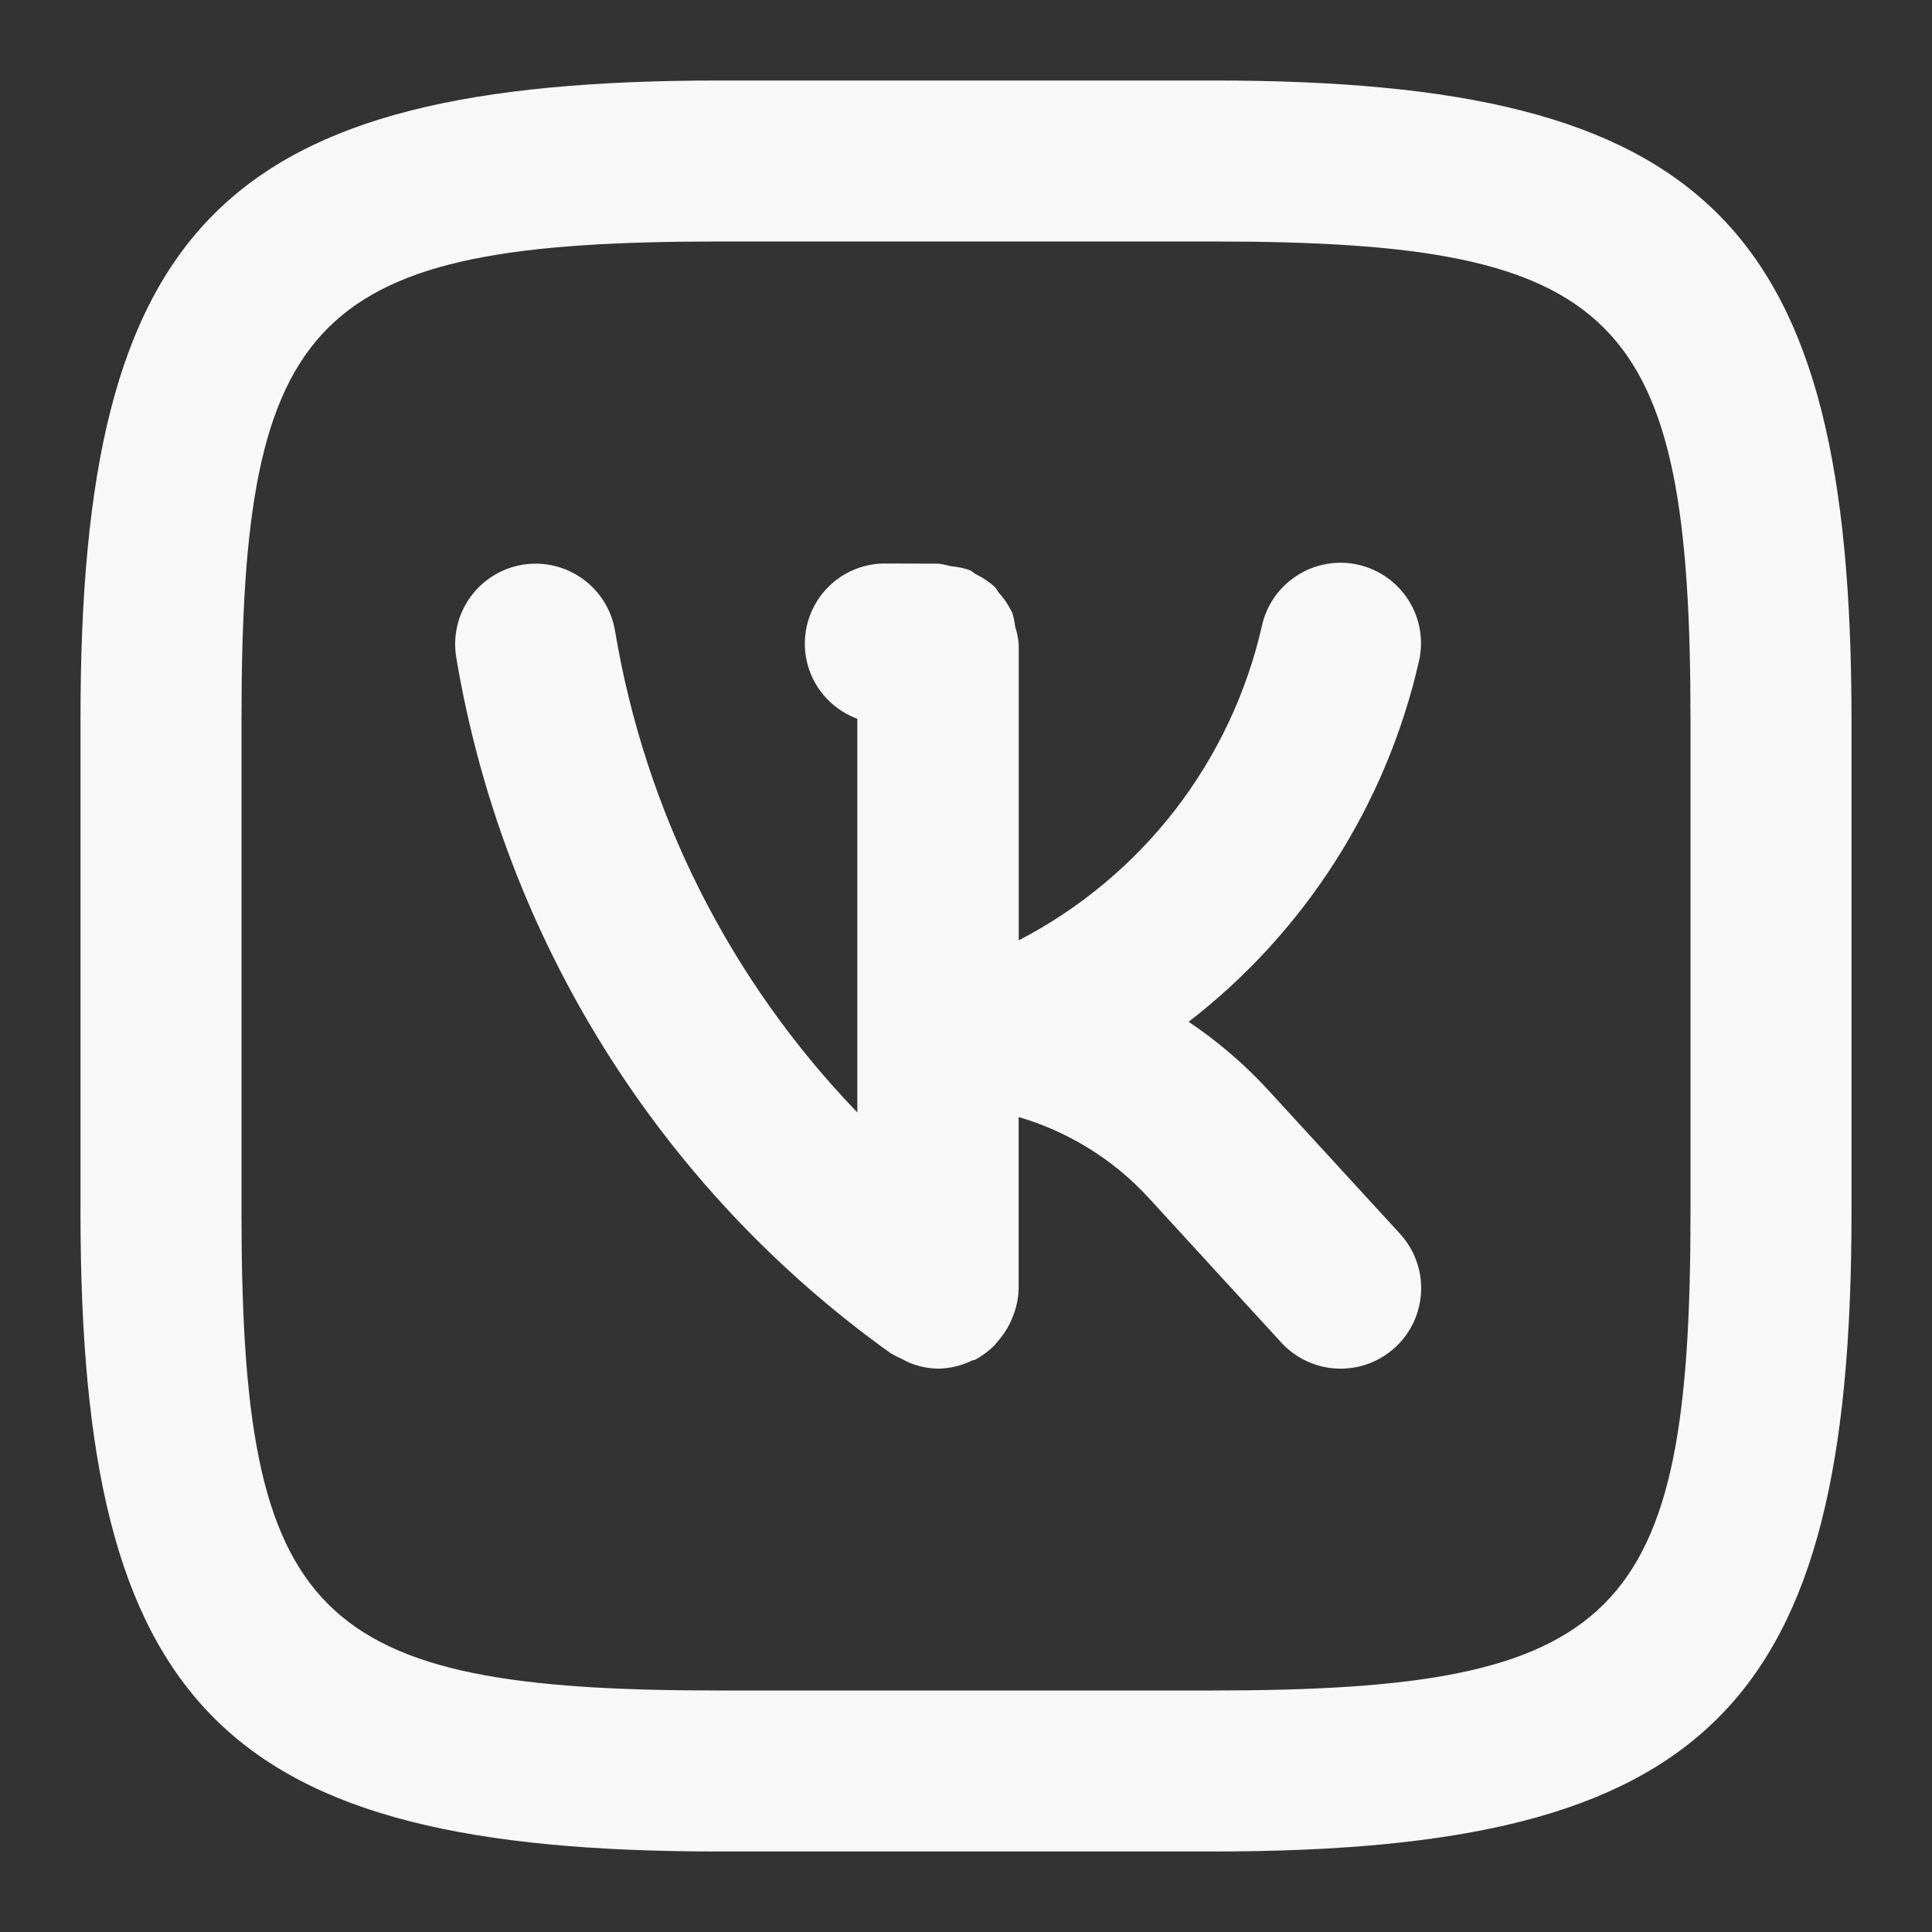 <?xml version="1.0" encoding="UTF-8"?> <svg xmlns="http://www.w3.org/2000/svg" width="24" height="24" viewBox="0 0 24 24" fill="none"><rect x="0" y="0" width="24" height="24" fill="#333333" stroke="none"/> <path d="M15.744 13.53C15.452 13.214 15.123 12.933 14.766 12.693C16.208 11.579 17.218 9.998 17.625 8.222C17.656 8.093 17.66 7.96 17.639 7.83C17.618 7.699 17.571 7.574 17.501 7.462C17.431 7.35 17.34 7.253 17.232 7.176C17.125 7.1 17.003 7.045 16.874 7.016C16.745 6.986 16.612 6.983 16.482 7.005C16.352 7.028 16.227 7.076 16.116 7.147C16.004 7.218 15.908 7.31 15.832 7.418C15.757 7.527 15.703 7.649 15.675 7.778C15.486 8.609 15.117 9.389 14.596 10.063C14.074 10.737 13.412 11.289 12.655 11.681V8.002C12.649 7.929 12.634 7.856 12.611 7.786C12.604 7.728 12.592 7.671 12.576 7.615C12.533 7.524 12.477 7.439 12.409 7.365C12.391 7.345 12.382 7.317 12.363 7.297C12.29 7.229 12.207 7.173 12.117 7.13C12.091 7.116 12.072 7.093 12.045 7.082C11.969 7.056 11.889 7.04 11.809 7.033C11.759 7.019 11.708 7.008 11.657 7.002L11.003 7H11C10.766 6.998 10.538 7.079 10.358 7.229C10.178 7.378 10.056 7.587 10.014 7.817C9.972 8.048 10.013 8.286 10.129 8.489C10.246 8.692 10.43 8.848 10.65 8.929V13.819C9.065 12.174 8.016 10.088 7.64 7.835C7.596 7.574 7.449 7.34 7.233 7.187C7.017 7.033 6.748 6.972 6.487 7.016C6.226 7.06 5.992 7.207 5.839 7.423C5.685 7.639 5.624 7.907 5.668 8.169C6.252 11.652 8.194 14.76 11.068 16.813C11.109 16.837 11.152 16.859 11.196 16.877C11.231 16.897 11.267 16.915 11.304 16.931C11.415 16.976 11.534 17 11.654 17.002C11.801 17 11.946 16.965 12.078 16.9C12.088 16.895 12.099 16.898 12.109 16.893C12.197 16.847 12.278 16.787 12.349 16.717C12.364 16.703 12.373 16.687 12.387 16.672C12.451 16.601 12.505 16.521 12.547 16.435C12.561 16.407 12.573 16.378 12.584 16.348C12.628 16.238 12.652 16.121 12.654 16.002V13.876C13.274 14.058 13.833 14.405 14.27 14.881L15.917 16.678C16.096 16.873 16.346 16.99 16.611 17.001C16.876 17.013 17.134 16.918 17.33 16.739C17.526 16.56 17.642 16.31 17.653 16.045C17.665 15.78 17.57 15.521 17.391 15.326L15.744 13.53ZM15.073 1H8.937C2.78 1 1 2.778 1 8.927V15.063C1 21.22 2.778 23 8.927 23H15.063C21.22 23 23 21.222 23 15.073V8.937C23 2.78 21.222 1 15.073 1ZM21 15.073C21 20.113 20.112 21 15.062 21H8.928C3.887 21 3 20.112 3 15.062V8.928C3 3.887 3.888 3 8.938 3H15.073C20.113 3 21 3.888 21 8.938V15.073Z" fill="#F8F8F8"></path> </svg> 